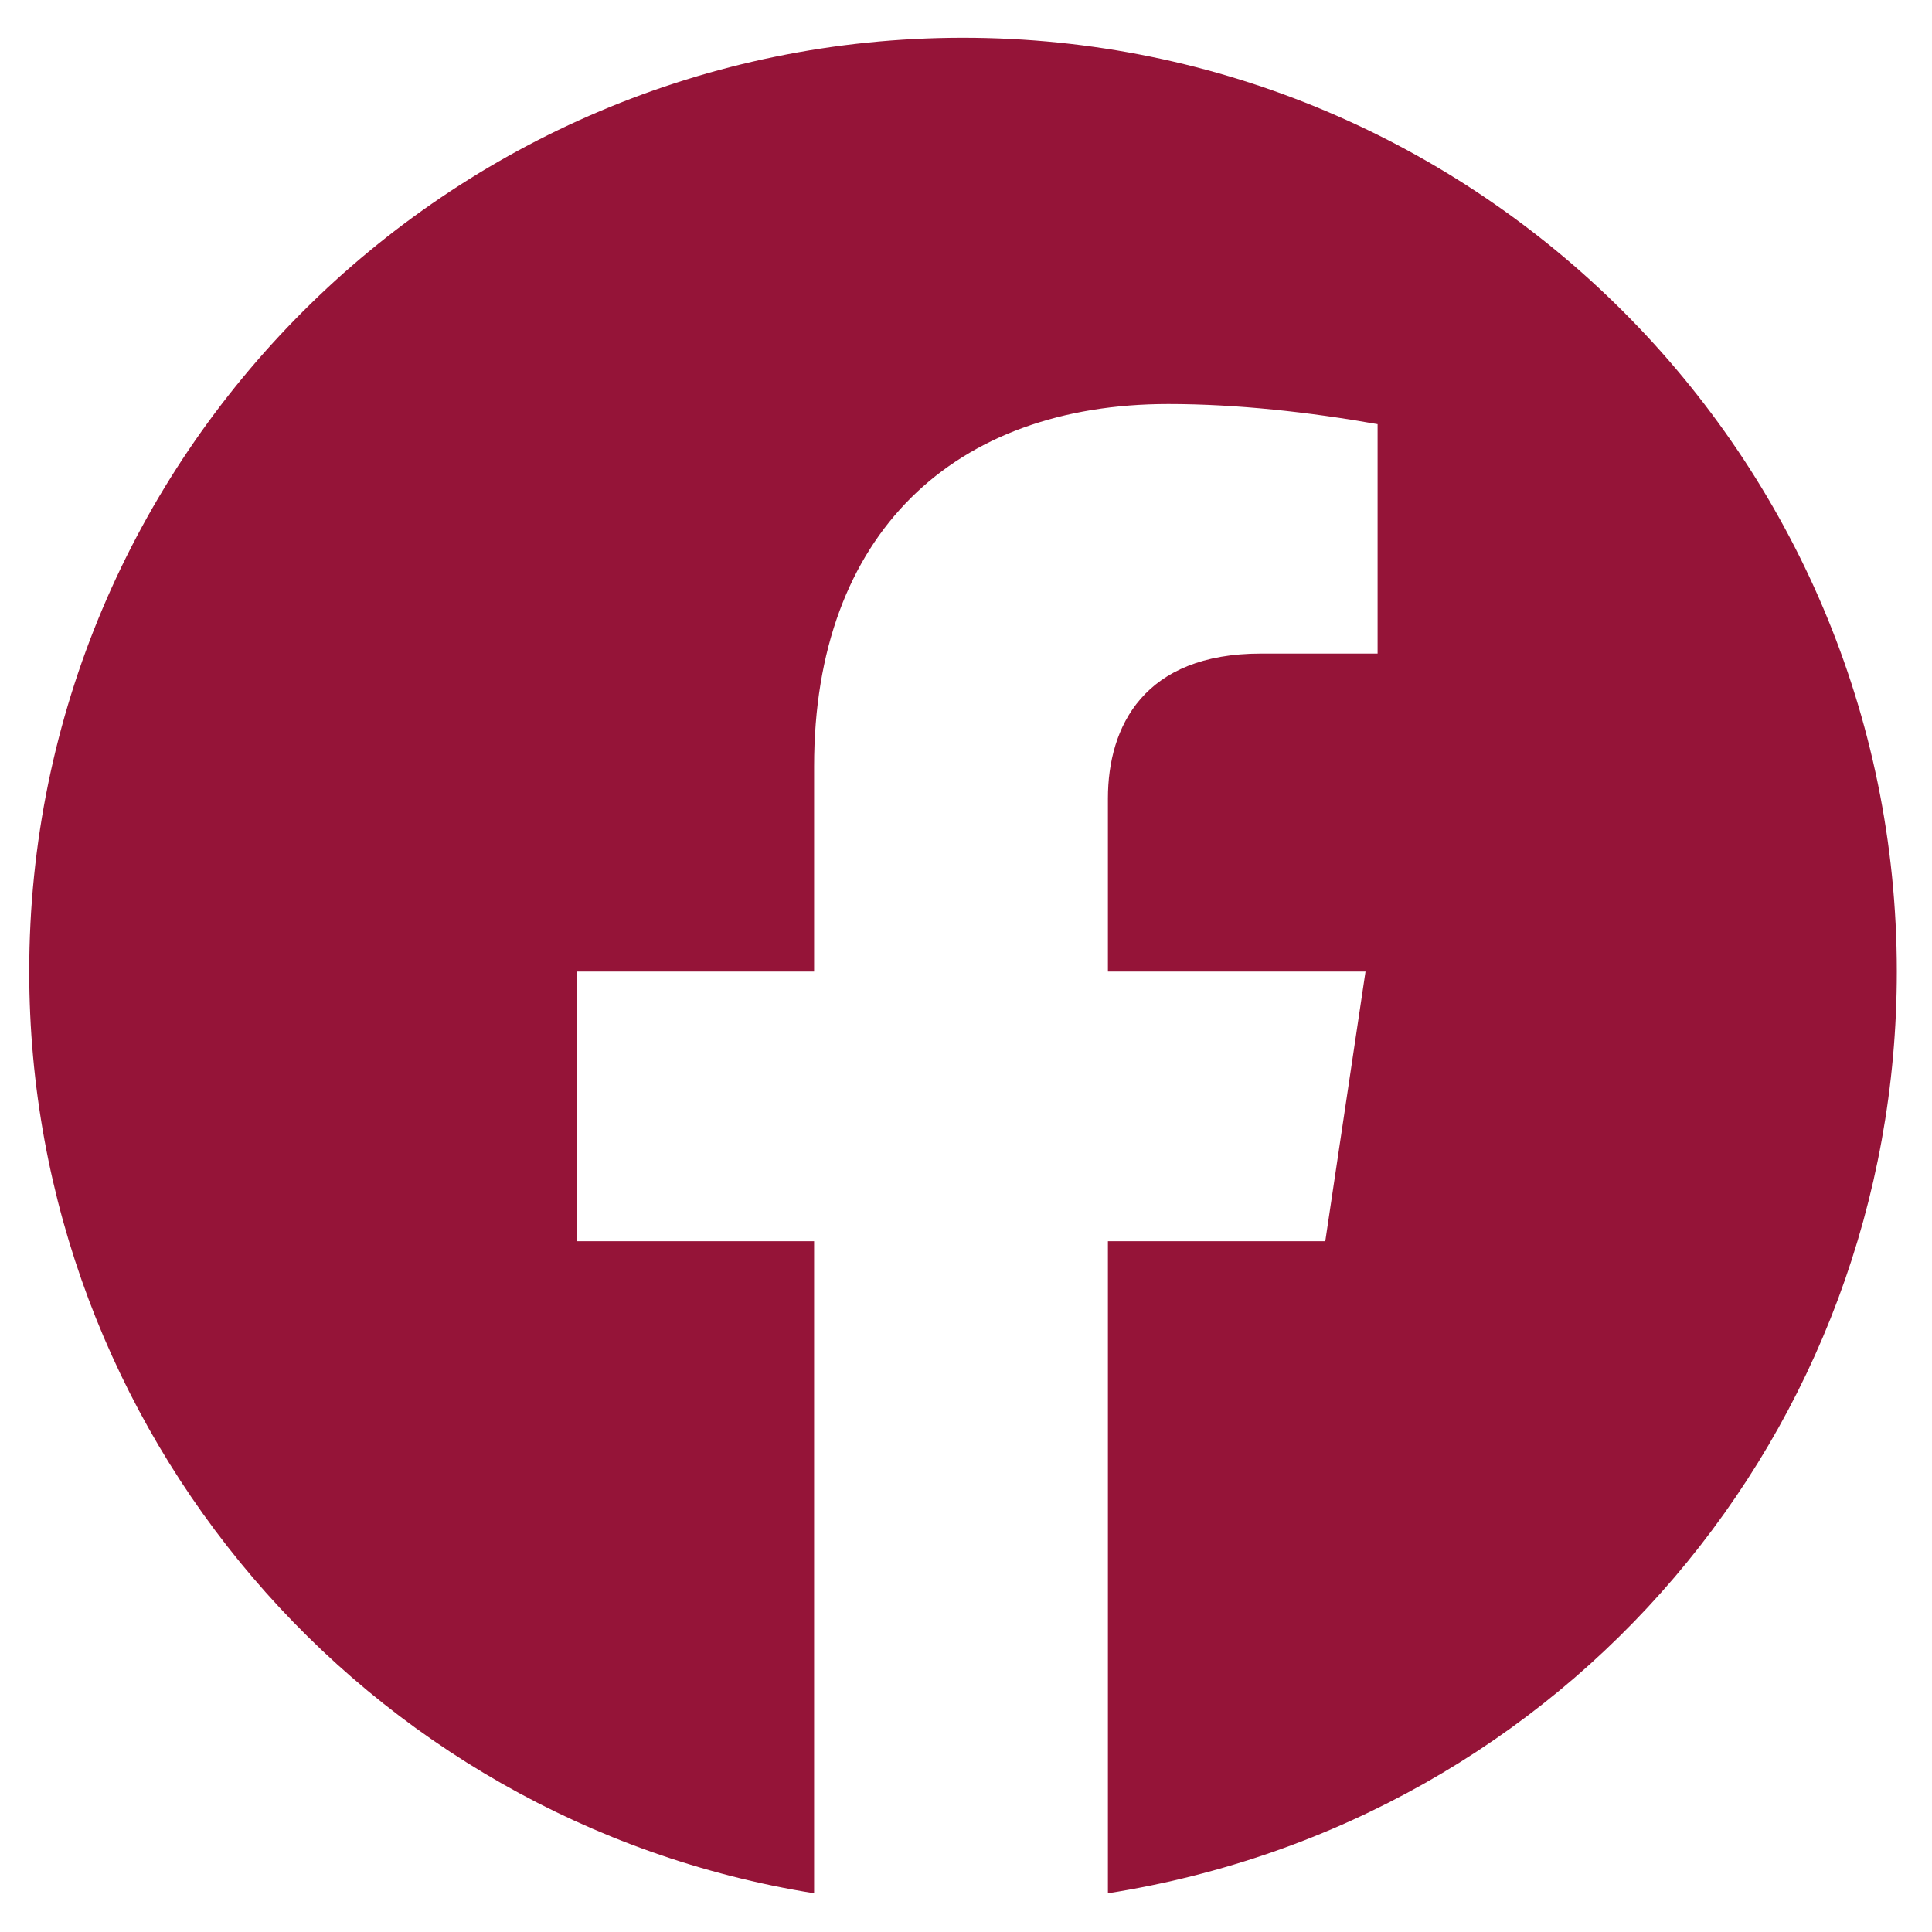<?xml version="1.0" encoding="utf-8"?>
<!-- Generator: Adobe Illustrator 25.4.0, SVG Export Plug-In . SVG Version: 6.00 Build 0)  -->
<svg version="1.1" id="Layer_1" xmlns="http://www.w3.org/2000/svg" xmlns:xlink="http://www.w3.org/1999/xlink" x="0px" y="0px"
	 viewBox="0 0 48 48" style="enable-background:new 0 0 48 48;" xml:space="preserve">
<style type="text/css">
	.st0{fill:#951438;}
</style>
<g id="Group_2030" transform="translate(223.626 209.038)">
	<path id="Path_1034" class="st0" d="M-176.5-184.9c0-12.8-10.4-23.2-23.2-23.2c-12.8,0-23.2,10.4-23.2,23.2
		c0,11.4,8.3,21.1,19.5,22.9v-16.2h-5.9v-6.7h5.9v-5.1c0-5.8,3.5-9,8.8-9c1.7,0,3.5,0.2,5.2,0.5v5.7h-2.9c-2.9,0-3.8,1.8-3.8,3.6
		v4.3h6.4l-1,6.7h-5.4v16.2C-184.7-163.8-176.5-173.5-176.5-184.9z"/>
</g>
</svg>
